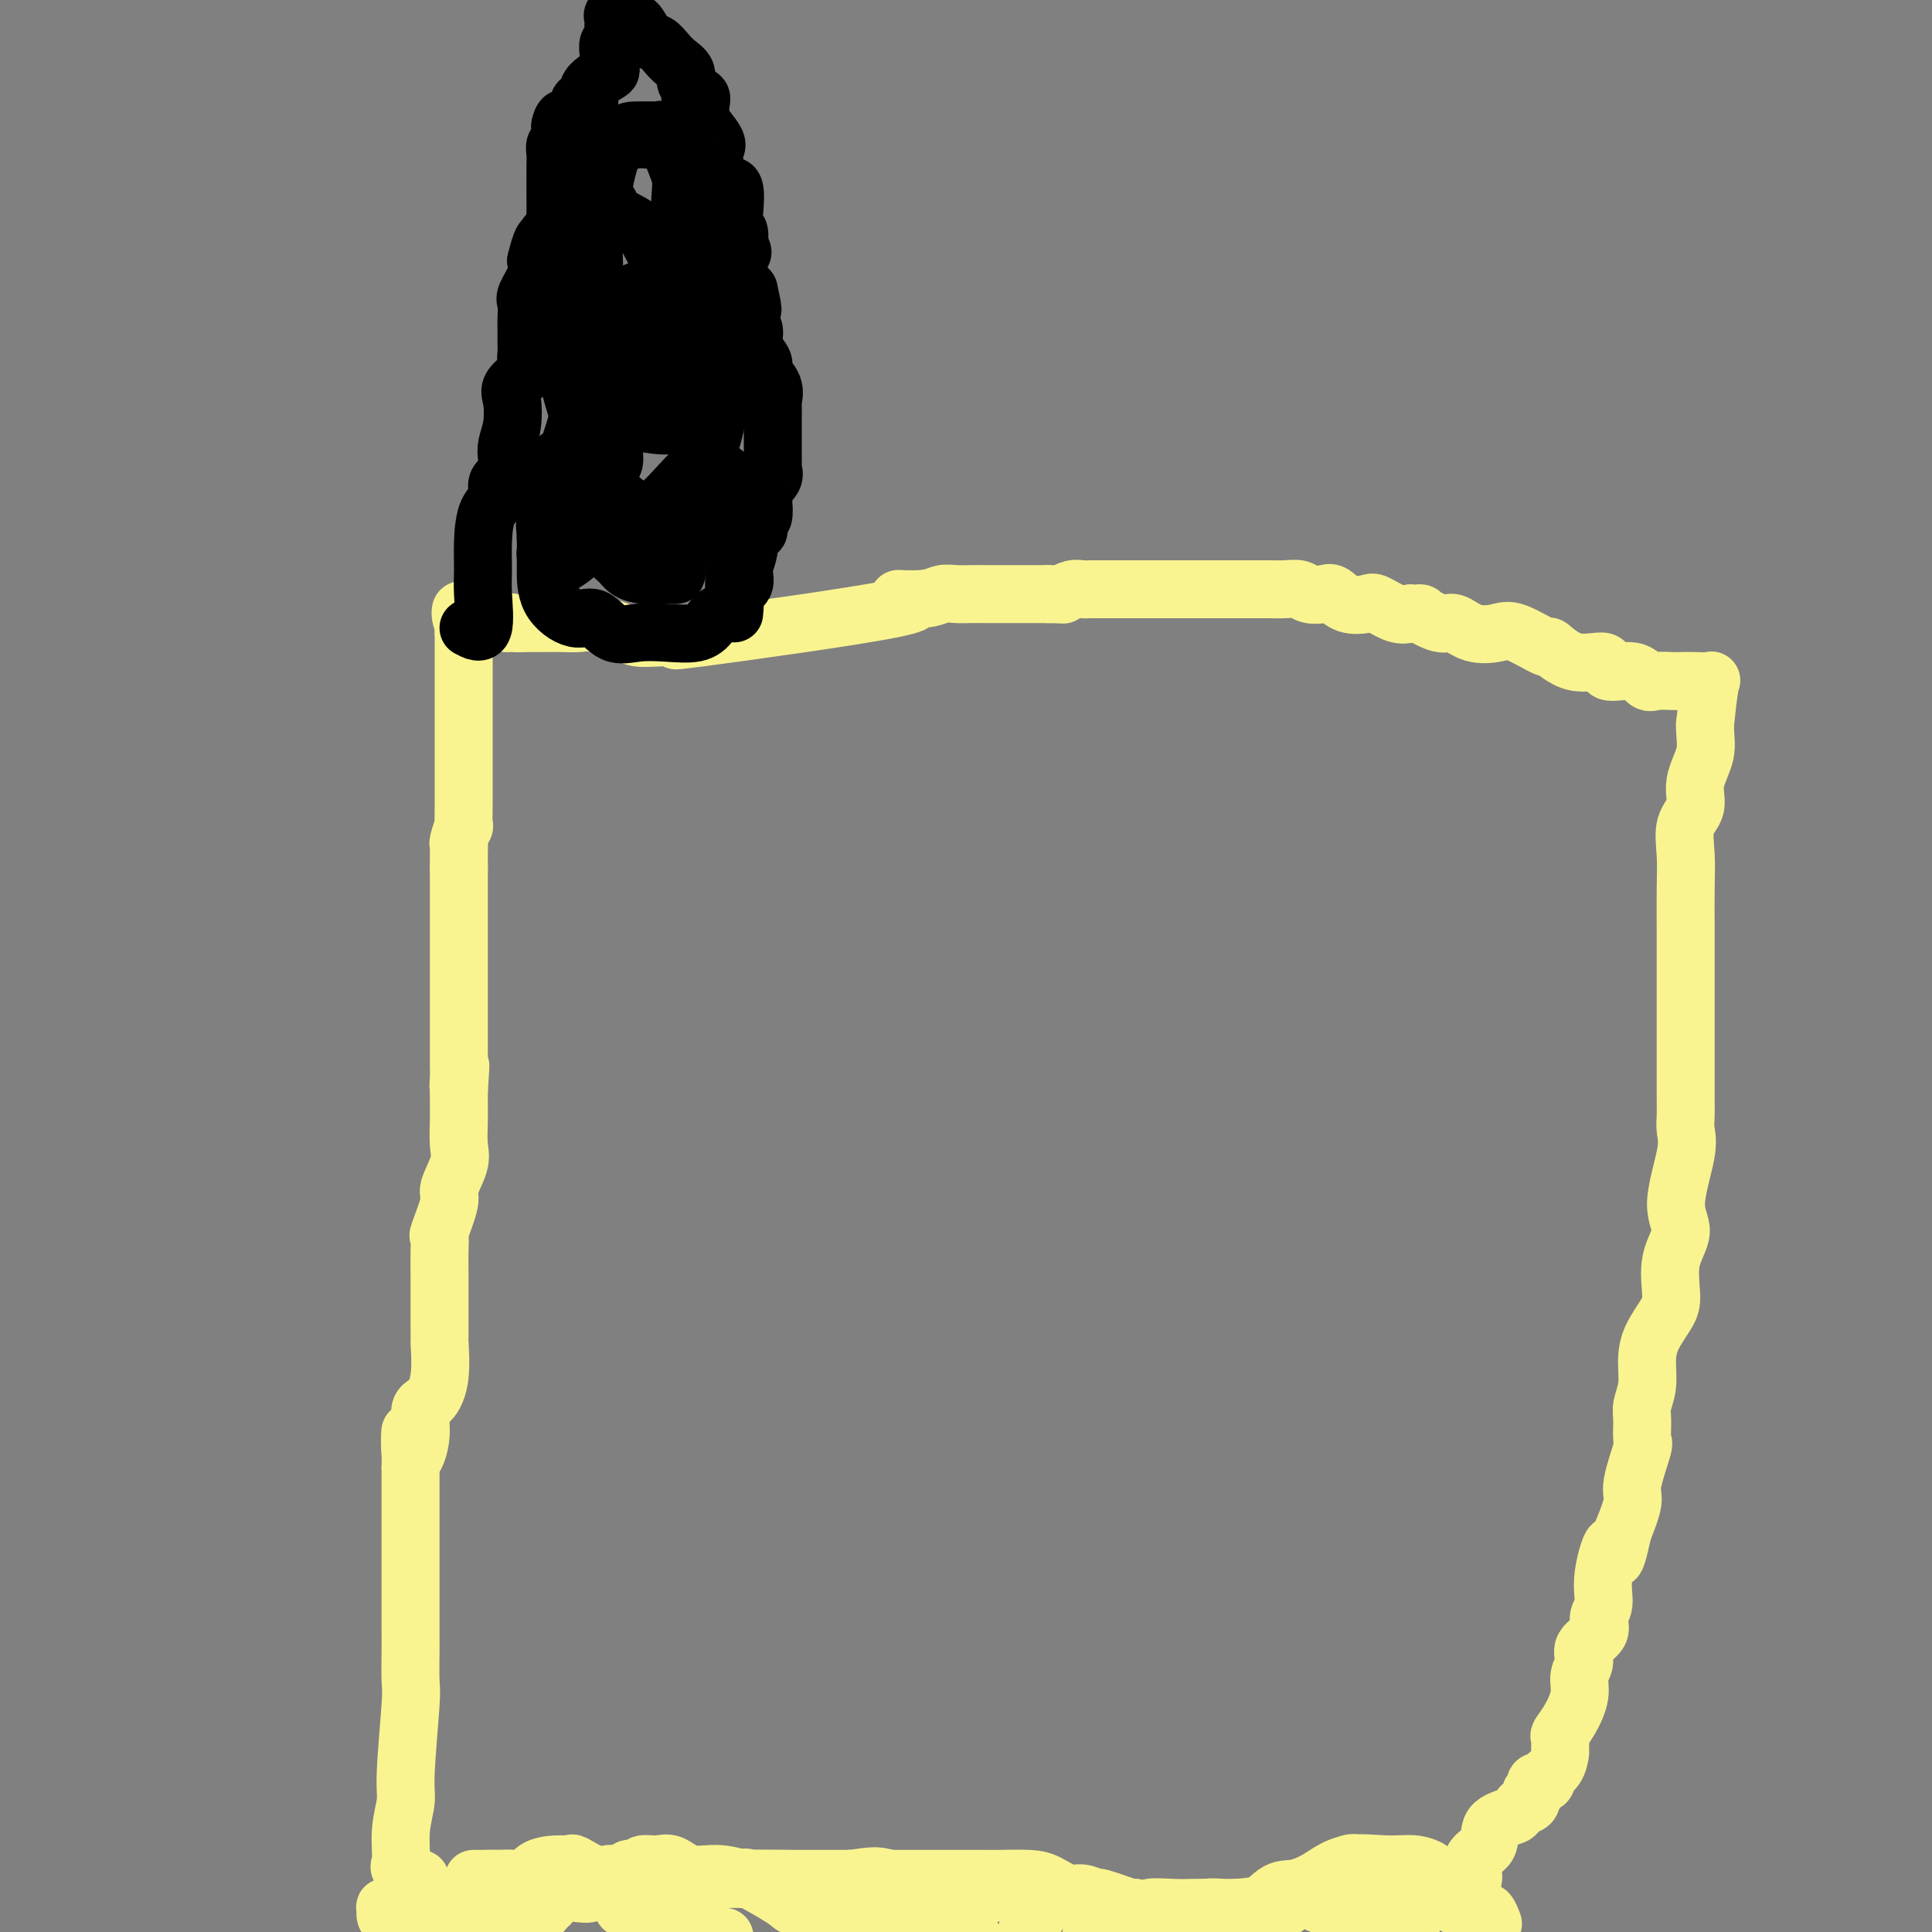 <svg viewBox='0 0 400 400' version='1.1' xmlns='http://www.w3.org/2000/svg' xmlns:xlink='http://www.w3.org/1999/xlink'><rect x="0" y="0" width="400" height="400" fill="#808080" stroke="none"/><g fill='none' stroke='#F9F490' stroke-width='12' stroke-linecap='round' stroke-linejoin='round'><path d='M87,389c-1.699,-0.758 -3.399,-1.515 -4,-2c-0.601,-0.485 -0.105,-0.697 0,-2c0.105,-1.303 -0.182,-3.696 0,-6c0.182,-2.304 0.833,-4.519 1,-6c0.167,-1.481 -0.152,-2.228 0,-6c0.152,-3.772 0.773,-10.569 1,-14c0.227,-3.431 0.061,-3.496 0,-5c-0.061,-1.504 -0.016,-4.448 0,-6c0.016,-1.552 0.004,-1.710 0,-3c-0.004,-1.290 -0.001,-3.710 0,-5c0.001,-1.290 0.000,-1.451 0,-2c-0.000,-0.549 -0.000,-1.488 0,-2c0.000,-0.512 0.000,-0.597 0,-1c-0.000,-0.403 -0.000,-1.125 0,-2c0.000,-0.875 0.000,-1.904 0,-3c-0.000,-1.096 -0.000,-2.261 0,-3c0.000,-0.739 0.000,-1.054 0,-1c-0.000,0.054 -0.000,0.475 0,0c0.000,-0.475 0.000,-1.845 0,-3c-0.000,-1.155 -0.000,-2.093 0,-3c0.000,-0.907 0.000,-1.783 0,-3c-0.000,-1.217 -0.000,-2.776 0,-4c0.000,-1.224 0.000,-2.112 0,-3'/><path d='M85,304c0.182,-13.430 -0.364,-5.505 0,-3c0.364,2.505 1.639,-0.409 2,-3c0.361,-2.591 -0.190,-4.861 0,-6c0.190,-1.139 1.123,-1.149 2,-2c0.877,-0.851 1.699,-2.542 2,-5c0.301,-2.458 0.081,-5.681 0,-7c-0.081,-1.319 -0.022,-0.733 0,-1c0.022,-0.267 0.006,-1.385 0,-2c-0.006,-0.615 -0.002,-0.726 0,-1c0.002,-0.274 0.000,-0.710 0,-2c-0.000,-1.290 -0.000,-3.433 0,-4c0.000,-0.567 0.001,0.443 0,0c-0.001,-0.443 -0.002,-2.337 0,-3c0.002,-0.663 0.009,-0.093 0,-1c-0.009,-0.907 -0.033,-3.290 0,-5c0.033,-1.710 0.121,-2.747 0,-3c-0.121,-0.253 -0.453,0.279 0,-1c0.453,-1.279 1.691,-4.369 2,-6c0.309,-1.631 -0.309,-1.803 0,-3c0.309,-1.197 1.547,-3.419 2,-5c0.453,-1.581 0.121,-2.520 0,-4c-0.121,-1.480 -0.033,-3.500 0,-5c0.033,-1.500 0.009,-2.481 0,-3c-0.009,-0.519 -0.003,-0.577 0,-1c0.003,-0.423 0.001,-1.212 0,-2'/><path d='M95,226c0.619,-9.547 0.166,-3.914 0,-2c-0.166,1.914 -0.044,0.108 0,-1c0.044,-1.108 0.012,-1.518 0,-2c-0.012,-0.482 -0.003,-1.037 0,-2c0.003,-0.963 0.001,-2.333 0,-3c-0.001,-0.667 -0.000,-0.629 0,-1c0.000,-0.371 0.000,-1.150 0,-2c-0.000,-0.850 -0.000,-1.771 0,-2c0.000,-0.229 0.000,0.234 0,0c-0.000,-0.234 -0.000,-1.164 0,-2c0.000,-0.836 0.000,-1.578 0,-2c-0.000,-0.422 -0.000,-0.523 0,-1c0.000,-0.477 0.000,-1.331 0,-2c-0.000,-0.669 -0.000,-1.153 0,-2c0.000,-0.847 0.000,-2.057 0,-3c-0.000,-0.943 -0.000,-1.617 0,-2c0.000,-0.383 0.000,-0.474 0,-1c-0.000,-0.526 -0.000,-1.488 0,-2c0.000,-0.512 0.000,-0.573 0,-1c-0.000,-0.427 -0.000,-1.218 0,-2c0.000,-0.782 0.000,-1.555 0,-2c-0.000,-0.445 -0.000,-0.561 0,-1c0.000,-0.439 0.000,-1.200 0,-2c-0.000,-0.800 -0.000,-1.637 0,-2c0.000,-0.363 0.000,-0.252 0,-1c0.000,-0.748 -0.000,-2.357 0,-3c0.000,-0.643 0.000,-0.322 0,0'/><path d='M95,180c0.001,-7.253 0.004,-2.387 0,-1c-0.004,1.387 -0.015,-0.707 0,-2c0.015,-1.293 0.057,-1.786 0,-2c-0.057,-0.214 -0.211,-0.150 0,-1c0.211,-0.850 0.789,-2.614 1,-3c0.211,-0.386 0.057,0.606 0,0c-0.057,-0.606 -0.015,-2.808 0,-4c0.015,-1.192 0.004,-1.373 0,-2c-0.004,-0.627 -0.001,-1.701 0,-3c0.001,-1.299 0.000,-2.824 0,-4c-0.000,-1.176 -0.000,-2.001 0,-3c0.000,-0.999 0.000,-2.170 0,-3c-0.000,-0.830 -0.000,-1.320 0,-2c0.000,-0.680 0.000,-1.550 0,-2c-0.000,-0.450 -0.000,-0.481 0,-1c0.000,-0.519 0.000,-1.528 0,-2c-0.000,-0.472 -0.000,-0.409 0,-1c0.000,-0.591 0.000,-1.836 0,-3c-0.000,-1.164 -0.000,-2.246 0,-3c0.000,-0.754 0.000,-1.182 0,-2c-0.000,-0.818 -0.000,-2.028 0,-3c0.000,-0.972 0.000,-1.706 0,-2c-0.000,-0.294 -0.000,-0.147 0,0'/><path d='M96,131c-0.238,-8.036 -1.333,-3.625 0,-2c1.333,1.625 5.095,0.464 7,0c1.905,-0.464 1.952,-0.232 2,0'/><path d='M105,129c1.416,-0.309 0.456,-0.082 1,0c0.544,0.082 2.593,0.020 4,0c1.407,-0.020 2.173,0.001 3,0c0.827,-0.001 1.716,-0.025 3,0c1.284,0.025 2.964,0.098 4,0c1.036,-0.098 1.429,-0.368 3,0c1.571,0.368 4.321,1.372 6,2c1.679,0.628 2.285,0.880 3,1c0.715,0.120 1.537,0.109 4,0c2.463,-0.109 6.568,-0.315 6,0c-0.568,0.315 -5.807,1.153 3,0c8.807,-1.153 31.661,-4.295 40,-6c8.339,-1.705 2.162,-1.974 1,-2c-1.162,-0.026 2.691,0.189 5,0c2.309,-0.189 3.074,-0.783 4,-1c0.926,-0.217 2.012,-0.058 3,0c0.988,0.058 1.879,0.016 3,0c1.121,-0.016 2.474,-0.004 3,0c0.526,0.004 0.227,0.001 1,0c0.773,-0.001 2.620,-0.000 4,0c1.380,0.000 2.295,0.000 3,0c0.705,-0.000 1.202,-0.000 2,0c0.798,0.000 1.899,0.000 3,0'/><path d='M217,123c3.989,0.061 2.961,0.212 3,0c0.039,-0.212 1.146,-0.789 2,-1c0.854,-0.211 1.455,-0.057 2,0c0.545,0.057 1.034,0.015 2,0c0.966,-0.015 2.408,-0.004 3,0c0.592,0.004 0.334,0.001 1,0c0.666,-0.001 2.255,-0.000 3,0c0.745,0.000 0.646,0.000 1,0c0.354,-0.000 1.161,-0.000 2,0c0.839,0.000 1.711,0.000 2,0c0.289,-0.000 -0.003,-0.000 1,0c1.003,0.000 3.303,0.000 4,0c0.697,-0.000 -0.208,-0.000 0,0c0.208,0.000 1.530,0.000 3,0c1.470,-0.000 3.088,-0.000 4,0c0.912,0.000 1.119,0.000 2,0c0.881,-0.000 2.438,-0.000 3,0c0.562,0.000 0.131,0.000 1,0c0.869,-0.000 3.038,-0.001 4,0c0.962,0.001 0.718,0.004 1,0c0.282,-0.004 1.091,-0.015 2,0c0.909,0.015 1.920,0.054 3,0c1.080,-0.054 2.230,-0.203 3,0c0.770,0.203 1.159,0.759 2,1c0.841,0.241 2.135,0.168 3,0c0.865,-0.168 1.302,-0.430 2,0c0.698,0.430 1.657,1.552 3,2c1.343,0.448 3.071,0.223 4,0c0.929,-0.223 1.058,-0.445 2,0c0.942,0.445 2.698,1.556 4,2c1.302,0.444 2.151,0.222 3,0'/><path d='M292,127c3.805,0.644 1.817,-0.247 2,0c0.183,0.247 2.538,1.632 4,2c1.462,0.368 2.032,-0.282 3,0c0.968,0.282 2.333,1.494 4,2c1.667,0.506 3.636,0.305 5,0c1.364,-0.305 2.122,-0.715 4,0c1.878,0.715 4.877,2.553 6,3c1.123,0.447 0.370,-0.499 1,0c0.630,0.499 2.644,2.443 5,3c2.356,0.557 5.053,-0.271 6,0c0.947,0.271 0.145,1.642 1,2c0.855,0.358 3.369,-0.296 5,0c1.631,0.296 2.379,1.543 3,2c0.621,0.457 1.116,0.123 2,0c0.884,-0.123 2.157,-0.035 3,0c0.843,0.035 1.256,0.018 2,0c0.744,-0.018 1.818,-0.036 3,0c1.182,0.036 2.472,0.125 3,0c0.528,-0.125 0.294,-0.464 0,1c-0.294,1.464 -0.647,4.732 -1,8'/><path d='M353,150c-0.025,2.456 0.414,4.098 0,6c-0.414,1.902 -1.680,4.066 -2,6c-0.320,1.934 0.307,3.639 0,5c-0.307,1.361 -1.546,2.379 -2,4c-0.454,1.621 -0.122,3.846 0,6c0.122,2.154 0.033,4.239 0,7c-0.033,2.761 -0.009,6.200 0,9c0.009,2.800 0.002,4.962 0,7c-0.002,2.038 -0.001,3.951 0,6c0.001,2.049 0.000,4.232 0,6c-0.000,1.768 -0.001,3.120 0,5c0.001,1.880 0.003,4.290 0,6c-0.003,1.710 -0.010,2.722 0,4c0.010,1.278 0.037,2.822 0,4c-0.037,1.178 -0.137,1.988 0,3c0.137,1.012 0.510,2.224 0,5c-0.510,2.776 -1.903,7.115 -2,10c-0.097,2.885 1.102,4.315 1,6c-0.102,1.685 -1.506,3.625 -2,6c-0.494,2.375 -0.079,5.184 0,7c0.079,1.816 -0.179,2.640 -1,4c-0.821,1.360 -2.206,3.258 -3,5c-0.794,1.742 -0.998,3.329 -1,5c-0.002,1.671 0.198,3.426 0,5c-0.198,1.574 -0.793,2.967 -1,4c-0.207,1.033 -0.026,1.705 0,3c0.026,1.295 -0.104,3.212 0,4c0.104,0.788 0.440,0.448 0,2c-0.440,1.552 -1.657,4.995 -2,7c-0.343,2.005 0.188,2.573 0,4c-0.188,1.427 -1.094,3.714 -2,6'/><path d='M336,317c-2.183,9.994 -1.639,3.979 -2,3c-0.361,-0.979 -1.625,3.077 -2,6c-0.375,2.923 0.139,4.711 0,6c-0.139,1.289 -0.931,2.077 -1,3c-0.069,0.923 0.586,1.981 0,3c-0.586,1.019 -2.411,1.998 -3,3c-0.589,1.002 0.059,2.027 0,3c-0.059,0.973 -0.825,1.895 -1,3c-0.175,1.105 0.240,2.394 0,4c-0.240,1.606 -1.136,3.528 -2,5c-0.864,1.472 -1.697,2.495 -2,3c-0.303,0.505 -0.075,0.492 0,1c0.075,0.508 -0.002,1.538 0,2c0.002,0.462 0.084,0.356 0,1c-0.084,0.644 -0.333,2.037 -1,3c-0.667,0.963 -1.752,1.496 -2,2c-0.248,0.504 0.341,0.979 0,1c-0.341,0.021 -1.614,-0.411 -2,0c-0.386,0.411 0.113,1.667 0,2c-0.113,0.333 -0.838,-0.256 -1,0c-0.162,0.256 0.239,1.359 0,2c-0.239,0.641 -1.120,0.821 -2,1'/><path d='M315,374c-1.296,1.626 -1.035,1.689 -2,2c-0.965,0.311 -3.155,0.868 -4,2c-0.845,1.132 -0.345,2.837 -1,4c-0.655,1.163 -2.467,1.782 -3,3c-0.533,1.218 0.211,3.033 0,4c-0.211,0.967 -1.377,1.084 -3,1c-1.623,-0.084 -3.703,-0.371 -5,0c-1.297,0.371 -1.812,1.398 -3,2c-1.188,0.602 -3.051,0.777 -5,2c-1.949,1.223 -3.986,3.492 -6,5c-2.014,1.508 -4.007,2.254 -6,3'/><path d='M142,399c0.069,0.474 0.138,0.948 0,0c-0.138,-0.948 -0.483,-3.319 -1,-4c-0.517,-0.681 -1.204,0.329 -2,0c-0.796,-0.329 -1.699,-1.995 -3,-3c-1.301,-1.005 -3.001,-1.349 -4,-2c-0.999,-0.651 -1.299,-1.610 -2,-2c-0.701,-0.390 -1.803,-0.210 -3,0c-1.197,0.210 -2.488,0.450 -4,0c-1.512,-0.450 -3.243,-1.591 -4,-2c-0.757,-0.409 -0.538,-0.085 -1,0c-0.462,0.085 -1.604,-0.068 -3,0c-1.396,0.068 -3.046,0.358 -4,1c-0.954,0.642 -1.212,1.636 -2,2c-0.788,0.364 -2.107,0.098 -3,0c-0.893,-0.098 -1.359,-0.026 -2,0c-0.641,0.026 -1.456,0.007 -2,0c-0.544,-0.007 -0.816,-0.002 -1,0c-0.184,0.002 -0.280,0.001 -1,0c-0.720,-0.001 -2.063,-0.000 -2,0c0.063,0.000 1.531,0.000 3,0'/><path d='M101,389c0.803,0.000 1.311,0.000 3,0c1.689,0.000 4.558,0.000 7,0c2.442,0.000 4.457,0.000 7,0c2.543,-0.000 5.614,-0.000 9,0c3.386,0.000 7.088,0.000 10,0c2.912,-0.000 5.034,-0.000 8,0c2.966,0.000 6.774,0.000 9,0c2.226,-0.000 2.868,-0.000 4,0c1.132,0.000 2.753,0.000 4,0c1.247,-0.000 2.120,-0.000 3,0c0.880,0.000 1.767,0.000 3,0c1.233,-0.000 2.812,-0.000 4,0c1.188,0.000 1.984,0.000 3,0c1.016,-0.000 2.252,-0.000 3,0c0.748,0.000 1.007,0.000 2,0c0.993,-0.000 2.720,-0.000 4,0c1.280,0.000 2.113,0.000 3,0c0.887,-0.000 1.827,-0.000 3,0c1.173,0.000 2.579,0.000 4,0c1.421,-0.000 2.855,-0.000 4,0c1.145,0.000 1.999,0.002 3,0c1.001,-0.002 2.148,-0.007 3,0c0.852,0.007 1.410,0.025 3,0c1.590,-0.025 4.214,-0.093 6,0c1.786,0.093 2.736,0.349 4,1c1.264,0.651 2.844,1.699 4,2c1.156,0.301 1.890,-0.143 3,0c1.110,0.143 2.597,0.873 3,1c0.403,0.127 -0.276,-0.351 1,0c1.276,0.351 4.507,1.529 6,2c1.493,0.471 1.246,0.236 1,0'/><path d='M235,395c3.826,0.928 2.389,0.249 3,0c0.611,-0.249 3.268,-0.069 5,0c1.732,0.069 2.537,0.027 4,0c1.463,-0.027 3.583,-0.037 5,0c1.417,0.037 2.132,0.122 4,0c1.868,-0.122 4.890,-0.452 7,-1c2.110,-0.548 3.310,-1.313 5,-2c1.690,-0.687 3.872,-1.296 5,-2c1.128,-0.704 1.202,-1.502 2,-2c0.798,-0.498 2.319,-0.697 3,-1c0.681,-0.303 0.520,-0.710 1,-1c0.480,-0.290 1.600,-0.462 2,0c0.400,0.462 0.079,1.560 0,2c-0.079,0.440 0.083,0.224 0,1c-0.083,0.776 -0.413,2.545 0,3c0.413,0.455 1.568,-0.404 2,0c0.432,0.404 0.141,2.069 0,3c-0.141,0.931 -0.130,1.126 0,1c0.130,-0.126 0.381,-0.572 1,0c0.619,0.572 1.605,2.164 2,3c0.395,0.836 0.197,0.918 0,1'/><path d='M287,399c0.000,0.170 0.000,0.340 0,0c-0.000,-0.340 -0.002,-1.191 0,-2c0.002,-0.809 0.006,-1.576 0,-2c-0.006,-0.424 -0.022,-0.504 0,-1c0.022,-0.496 0.082,-1.409 0,-2c-0.082,-0.591 -0.307,-0.860 0,-1c0.307,-0.140 1.145,-0.150 2,0c0.855,0.150 1.727,0.462 2,0c0.273,-0.462 -0.053,-1.697 0,-2c0.053,-0.303 0.485,0.326 1,0c0.515,-0.326 1.111,-1.606 2,-2c0.889,-0.394 2.070,0.100 2,0c-0.070,-0.100 -1.390,-0.793 -3,-1c-1.610,-0.207 -3.511,0.074 -6,0c-2.489,-0.074 -5.568,-0.501 -8,0c-2.432,0.501 -4.218,1.931 -6,3c-1.782,1.069 -3.560,1.776 -5,2c-1.440,0.224 -2.541,-0.035 -4,1c-1.459,1.035 -3.276,3.362 -6,4c-2.724,0.638 -6.354,-0.415 -9,0c-2.646,0.415 -4.307,2.297 -6,3c-1.693,0.703 -3.417,0.228 -6,0c-2.583,-0.228 -6.024,-0.208 -8,0c-1.976,0.208 -2.488,0.604 -3,1'/><path d='M175,399c0.280,0.173 0.560,0.346 0,0c-0.560,-0.346 -1.961,-1.212 -4,-2c-2.039,-0.788 -4.718,-1.497 -6,-2c-1.282,-0.503 -1.168,-0.798 -3,-2c-1.832,-1.202 -5.610,-3.310 -7,-4c-1.390,-0.690 -0.391,0.040 -1,0c-0.609,-0.040 -2.825,-0.849 -5,-1c-2.175,-0.151 -4.308,0.356 -6,0c-1.692,-0.356 -2.944,-1.576 -4,-2c-1.056,-0.424 -1.917,-0.054 -3,0c-1.083,0.054 -2.389,-0.209 -3,0c-0.611,0.209 -0.529,0.892 -1,1c-0.471,0.108 -1.496,-0.357 -2,0c-0.504,0.357 -0.488,1.535 -1,2c-0.512,0.465 -1.553,0.216 -2,0c-0.447,-0.216 -0.301,-0.400 -1,0c-0.699,0.400 -2.243,1.382 -3,2c-0.757,0.618 -0.727,0.871 -1,1c-0.273,0.129 -0.849,0.133 -2,0c-1.151,-0.133 -2.875,-0.404 -4,0c-1.125,0.404 -1.649,1.481 -2,2c-0.351,0.519 -0.530,0.479 -1,1c-0.470,0.521 -1.232,1.604 -2,2c-0.768,0.396 -1.543,0.106 -2,0c-0.457,-0.106 -0.597,-0.028 -1,0c-0.403,0.028 -1.070,0.008 -2,0c-0.930,-0.008 -2.123,-0.002 -3,0c-0.877,0.002 -1.439,0.001 -2,0'/><path d='M101,397c-2.449,0.121 -3.572,0.425 -4,0c-0.428,-0.425 -0.161,-1.578 -1,-2c-0.839,-0.422 -2.786,-0.113 -4,0c-1.214,0.113 -1.696,0.030 -2,0c-0.304,-0.030 -0.428,-0.008 -1,0c-0.572,0.008 -1.590,0.003 -2,0c-0.410,-0.003 -0.210,-0.002 -1,0c-0.790,0.002 -2.568,0.006 -3,0c-0.432,-0.006 0.482,-0.023 0,0c-0.482,0.023 -2.361,0.086 -3,0c-0.639,-0.086 -0.037,-0.322 0,0c0.037,0.322 -0.490,1.202 0,2c0.490,0.798 1.997,1.514 3,2c1.003,0.486 1.501,0.743 2,1'/><path d='M198,399c-0.022,0.163 -0.045,0.326 0,0c0.045,-0.326 0.157,-1.140 0,-2c-0.157,-0.860 -0.582,-1.766 0,-2c0.582,-0.234 2.172,0.204 3,0c0.828,-0.204 0.893,-1.049 0,-1c-0.893,0.049 -2.744,0.994 -6,0c-3.256,-0.994 -7.917,-3.927 -11,-5c-3.083,-1.073 -4.587,-0.288 -8,0c-3.413,0.288 -8.735,0.078 -14,0c-5.265,-0.078 -10.471,-0.025 -14,0c-3.529,0.025 -5.379,0.021 -7,0c-1.621,-0.021 -3.012,-0.059 -4,0c-0.988,0.059 -1.572,0.214 -3,0c-1.428,-0.214 -3.701,-0.796 -5,-1c-1.299,-0.204 -1.625,-0.030 -2,0c-0.375,0.030 -0.798,-0.086 -1,0c-0.202,0.086 -0.182,0.373 0,1c0.182,0.627 0.526,1.594 1,2c0.474,0.406 1.077,0.253 2,1c0.923,0.747 2.165,2.396 3,3c0.835,0.604 1.263,0.163 2,0c0.737,-0.163 1.782,-0.046 2,0c0.218,0.046 -0.391,0.023 -1,0'/><path d='M135,395c0.764,1.083 -1.828,0.290 -3,0c-1.172,-0.290 -0.926,-0.076 -1,0c-0.074,0.076 -0.469,0.016 -1,0c-0.531,-0.016 -1.197,0.012 -1,0c0.197,-0.012 1.259,-0.065 2,0c0.741,0.065 1.161,0.248 3,1c1.839,0.752 5.097,2.072 8,3c2.903,0.928 5.452,1.464 8,2'/><path d='M213,399c-0.235,0.303 -0.471,0.606 0,0c0.471,-0.606 1.648,-2.120 2,-3c0.352,-0.880 -0.122,-1.126 0,-1c0.122,0.126 0.842,0.622 0,0c-0.842,-0.622 -3.244,-2.363 -5,-3c-1.756,-0.637 -2.865,-0.171 -5,0c-2.135,0.171 -5.294,0.046 -7,0c-1.706,-0.046 -1.959,-0.015 -3,0c-1.041,0.015 -2.872,0.014 -4,0c-1.128,-0.014 -1.554,-0.040 -3,0c-1.446,0.040 -3.911,0.145 -5,0c-1.089,-0.145 -0.803,-0.542 -2,0c-1.197,0.542 -3.878,2.021 -4,3c-0.122,0.979 2.313,1.456 5,2c2.687,0.544 5.625,1.155 9,2c3.375,0.845 7.188,1.922 11,3'/><path d='M232,398c-0.201,-0.063 -0.403,-0.126 0,0c0.403,0.126 1.409,0.440 3,0c1.591,-0.440 3.765,-1.635 6,-2c2.235,-0.365 4.531,0.098 6,0c1.469,-0.098 2.111,-0.759 3,-1c0.889,-0.241 2.023,-0.062 3,0c0.977,0.062 1.796,0.006 3,0c1.204,-0.006 2.793,0.039 4,0c1.207,-0.039 2.032,-0.161 3,0c0.968,0.161 2.080,0.604 3,0c0.920,-0.604 1.650,-2.254 3,-3c1.350,-0.746 3.321,-0.588 4,0c0.679,0.588 0.065,1.608 0,2c-0.065,0.392 0.417,0.158 1,0c0.583,-0.158 1.267,-0.241 2,0c0.733,0.241 1.515,0.805 2,1c0.485,0.195 0.671,0.022 1,0c0.329,-0.022 0.799,0.108 2,1c1.201,0.892 3.131,2.548 4,3c0.869,0.452 0.677,-0.299 1,0c0.323,0.299 1.162,1.650 2,3'/><path d='M309,398c0.091,0.234 0.181,0.468 0,0c-0.181,-0.468 -0.634,-1.639 -1,-2c-0.366,-0.361 -0.646,0.088 -1,0c-0.354,-0.088 -0.782,-0.713 -1,-1c-0.218,-0.287 -0.227,-0.237 -1,0c-0.773,0.237 -2.312,0.660 -3,0c-0.688,-0.660 -0.526,-2.403 -1,-3c-0.474,-0.597 -1.583,-0.047 -2,0c-0.417,0.047 -0.143,-0.410 -1,0c-0.857,0.410 -2.846,1.687 -4,3c-1.154,1.313 -1.473,2.661 -2,4c-0.527,1.339 -1.264,2.670 -2,4'/></g>
<g fill='none' stroke='#000000' stroke-width='12' stroke-linecap='round' stroke-linejoin='round'><path d='M97,130c1.269,0.678 2.538,1.356 3,0c0.462,-1.356 0.118,-4.746 0,-7c-0.118,-2.254 -0.009,-3.370 0,-5c0.009,-1.630 -0.081,-3.773 0,-6c0.081,-2.227 0.334,-4.539 1,-6c0.666,-1.461 1.747,-2.070 2,-3c0.253,-0.930 -0.321,-2.179 0,-3c0.321,-0.821 1.537,-1.214 2,-2c0.463,-0.786 0.174,-1.967 0,-3c-0.174,-1.033 -0.231,-1.919 0,-3c0.231,-1.081 0.752,-2.359 1,-4c0.248,-1.641 0.224,-3.647 0,-5c-0.224,-1.353 -0.649,-2.054 0,-3c0.649,-0.946 2.370,-2.136 3,-3c0.630,-0.864 0.169,-1.401 0,-2c-0.169,-0.599 -0.045,-1.262 0,-2c0.045,-0.738 0.013,-1.553 0,-2c-0.013,-0.447 -0.005,-0.527 0,-1c0.005,-0.473 0.009,-1.341 0,-2c-0.009,-0.659 -0.030,-1.110 0,-2c0.030,-0.890 0.111,-2.218 0,-3c-0.111,-0.782 -0.415,-1.018 0,-2c0.415,-0.982 1.547,-2.709 2,-4c0.453,-1.291 0.226,-2.145 0,-3'/><path d='M111,54c2.157,-8.861 2.050,-2.013 2,0c-0.050,2.013 -0.041,-0.808 0,-2c0.041,-1.192 0.116,-0.755 0,-1c-0.116,-0.245 -0.423,-1.172 0,-2c0.423,-0.828 1.578,-1.555 2,-2c0.422,-0.445 0.113,-0.606 0,-1c-0.113,-0.394 -0.030,-1.022 0,-2c0.030,-0.978 0.008,-2.307 0,-3c-0.008,-0.693 -0.002,-0.749 0,-1c0.002,-0.251 0.001,-0.696 0,-1c-0.001,-0.304 0.000,-0.465 0,-1c-0.000,-0.535 -0.001,-1.443 0,-2c0.001,-0.557 0.004,-0.764 0,-1c-0.004,-0.236 -0.015,-0.501 0,-1c0.015,-0.499 0.057,-1.233 0,-2c-0.057,-0.767 -0.211,-1.566 0,-2c0.211,-0.434 0.788,-0.501 1,-1c0.212,-0.499 0.061,-1.428 0,-2c-0.061,-0.572 -0.030,-0.786 0,-1'/><path d='M116,26c0.643,-3.155 1.750,-0.542 2,0c0.250,0.542 -0.358,-0.988 0,-2c0.358,-1.012 1.680,-1.508 2,-2c0.320,-0.492 -0.363,-0.981 0,-1c0.363,-0.019 1.772,0.433 2,0c0.228,-0.433 -0.723,-1.750 0,-3c0.723,-1.250 3.121,-2.433 4,-3c0.879,-0.567 0.239,-0.518 0,-1c-0.239,-0.482 -0.078,-1.494 0,-2c0.078,-0.506 0.074,-0.506 0,-1c-0.074,-0.494 -0.217,-1.481 0,-2c0.217,-0.519 0.796,-0.570 1,-1c0.204,-0.430 0.034,-1.239 0,-2c-0.034,-0.761 0.068,-1.474 0,-2c-0.068,-0.526 -0.305,-0.865 0,-1c0.305,-0.135 1.153,-0.068 2,0'/><path d='M129,3c0.639,-1.703 0.738,0.040 1,1c0.262,0.960 0.689,1.139 1,1c0.311,-0.139 0.505,-0.595 1,0c0.495,0.595 1.289,2.242 2,3c0.711,0.758 1.338,0.627 2,1c0.662,0.373 1.359,1.250 2,2c0.641,0.750 1.228,1.372 2,2c0.772,0.628 1.731,1.263 2,2c0.269,0.737 -0.153,1.576 0,2c0.153,0.424 0.879,0.433 1,1c0.121,0.567 -0.363,1.693 0,2c0.363,0.307 1.573,-0.205 2,0c0.427,0.205 0.073,1.129 0,2c-0.073,0.871 0.137,1.691 0,2c-0.137,0.309 -0.620,0.108 0,1c0.620,0.892 2.341,2.876 3,4c0.659,1.124 0.254,1.389 0,2c-0.254,0.611 -0.356,1.568 0,3c0.356,1.432 1.171,3.337 2,4c0.829,0.663 1.672,0.083 2,1c0.328,0.917 0.141,3.332 0,5c-0.141,1.668 -0.235,2.589 0,3c0.235,0.411 0.801,0.312 1,1c0.199,0.688 0.033,2.164 0,3c-0.033,0.836 0.068,1.033 0,2c-0.068,0.967 -0.305,2.705 0,4c0.305,1.295 1.153,2.148 2,3'/><path d='M155,60c1.563,6.711 0.469,3.488 0,3c-0.469,-0.488 -0.314,1.760 0,3c0.314,1.240 0.786,1.472 1,2c0.214,0.528 0.170,1.351 0,2c-0.170,0.649 -0.466,1.123 0,2c0.466,0.877 1.694,2.157 2,3c0.306,0.843 -0.310,1.251 0,2c0.310,0.749 1.547,1.840 2,3c0.453,1.160 0.121,2.390 0,3c-0.121,0.610 -0.033,0.601 0,1c0.033,0.399 0.009,1.205 0,2c-0.009,0.795 -0.002,1.578 0,2c0.002,0.422 0.001,0.484 0,1c-0.001,0.516 -0.001,1.485 0,2c0.001,0.515 0.002,0.574 0,1c-0.002,0.426 -0.008,1.217 0,2c0.008,0.783 0.030,1.556 0,2c-0.030,0.444 -0.113,0.558 0,1c0.113,0.442 0.422,1.211 0,2c-0.422,0.789 -1.575,1.597 -2,2c-0.425,0.403 -0.121,0.401 0,1c0.121,0.599 0.061,1.800 0,3'/><path d='M158,105c-0.325,3.738 -0.139,0.585 0,0c0.139,-0.585 0.231,1.400 0,2c-0.231,0.600 -0.784,-0.186 -1,0c-0.216,0.186 -0.096,1.343 0,2c0.096,0.657 0.166,0.815 0,1c-0.166,0.185 -0.569,0.399 -1,1c-0.431,0.601 -0.890,1.590 -1,2c-0.110,0.410 0.128,0.240 0,1c-0.128,0.760 -0.623,2.448 -1,3c-0.377,0.552 -0.637,-0.034 -1,0c-0.363,0.034 -0.829,0.689 -1,1c-0.171,0.311 -0.046,0.279 0,1c0.046,0.721 0.012,2.194 0,4c-0.012,1.806 -0.004,3.945 0,4c0.004,0.055 0.002,-1.972 0,-4'/><path d='M152,123c0.006,-1.303 0.020,-2.560 0,-5c-0.020,-2.440 -0.073,-6.063 0,-9c0.073,-2.937 0.272,-5.186 0,-7c-0.272,-1.814 -1.014,-3.192 -2,-4c-0.986,-0.808 -2.217,-1.048 -3,-2c-0.783,-0.952 -1.118,-2.618 -2,-4c-0.882,-1.382 -2.312,-2.481 -3,-3c-0.688,-0.519 -0.633,-0.458 -1,-1c-0.367,-0.542 -1.156,-1.687 -2,-2c-0.844,-0.313 -1.742,0.205 -2,0c-0.258,-0.205 0.123,-1.132 0,-2c-0.123,-0.868 -0.749,-1.677 -1,-3c-0.251,-1.323 -0.125,-3.162 0,-5'/><path d='M136,76c-0.058,-2.135 0.298,-3.471 0,-5c-0.298,-1.529 -1.250,-3.251 -2,-4c-0.750,-0.749 -1.298,-0.525 -2,-1c-0.702,-0.475 -1.559,-1.648 -2,-2c-0.441,-0.352 -0.468,0.116 -1,0c-0.532,-0.116 -1.571,-0.815 -2,0c-0.429,0.815 -0.250,3.145 -1,6c-0.750,2.855 -2.430,6.237 -3,9c-0.570,2.763 -0.029,4.908 0,8c0.029,3.092 -0.455,7.131 0,10c0.455,2.869 1.849,4.568 3,6c1.151,1.432 2.058,2.596 3,3c0.942,0.404 1.917,0.049 3,0c1.083,-0.049 2.274,0.210 4,-1c1.726,-1.210 3.987,-3.888 6,-6c2.013,-2.112 3.776,-3.657 5,-7c1.224,-3.343 1.908,-8.483 3,-13c1.092,-4.517 2.592,-8.411 3,-13c0.408,-4.589 -0.275,-9.872 0,-12c0.275,-2.128 1.508,-1.102 0,-3c-1.508,-1.898 -5.756,-6.719 -8,-9c-2.244,-2.281 -2.483,-2.022 -3,-3c-0.517,-0.978 -1.312,-3.192 -2,-5c-0.688,-1.808 -1.268,-3.211 -2,-4c-0.732,-0.789 -1.616,-0.964 -2,-1c-0.384,-0.036 -0.267,0.067 -1,0c-0.733,-0.067 -2.315,-0.305 -4,0c-1.685,0.305 -3.472,1.154 -5,3c-1.528,1.846 -2.796,4.689 -4,8c-1.204,3.311 -2.344,7.089 -3,12c-0.656,4.911 -0.828,10.956 -1,17'/><path d='M118,69c-0.137,4.011 0.019,5.538 0,7c-0.019,1.462 -0.214,2.861 1,4c1.214,1.139 3.836,2.020 5,3c1.164,0.980 0.870,2.058 3,3c2.130,0.942 6.685,1.747 9,2c2.315,0.253 2.391,-0.047 3,0c0.609,0.047 1.752,0.440 3,0c1.248,-0.440 2.602,-1.713 3,-4c0.398,-2.287 -0.159,-5.588 0,-8c0.159,-2.412 1.033,-3.934 0,-7c-1.033,-3.066 -3.973,-7.677 -6,-11c-2.027,-3.323 -3.141,-5.358 -4,-7c-0.859,-1.642 -1.462,-2.892 -3,-4c-1.538,-1.108 -4.012,-2.072 -5,-3c-0.988,-0.928 -0.491,-1.818 -1,-2c-0.509,-0.182 -2.024,0.343 -3,0c-0.976,-0.343 -1.412,-1.553 -2,-2c-0.588,-0.447 -1.329,-0.131 -2,1c-0.671,1.131 -1.274,3.075 -2,6c-0.726,2.925 -1.575,6.830 -2,10c-0.425,3.170 -0.426,5.605 0,9c0.426,3.395 1.277,7.750 3,14c1.723,6.250 4.316,14.394 7,19c2.684,4.606 5.457,5.674 7,7c1.543,1.326 1.855,2.911 3,4c1.145,1.089 3.121,1.684 4,2c0.879,0.316 0.660,0.354 1,0c0.340,-0.354 1.240,-1.101 2,-3c0.760,-1.899 1.380,-4.949 2,-8'/><path d='M144,101c0.877,-2.338 0.569,-2.682 1,-5c0.431,-2.318 1.602,-6.609 2,-9c0.398,-2.391 0.022,-2.884 0,-4c-0.022,-1.116 0.310,-2.857 0,-7c-0.310,-4.143 -1.260,-10.688 -2,-15c-0.740,-4.312 -1.269,-6.390 -2,-9c-0.731,-2.610 -1.666,-5.752 -2,-8c-0.334,-2.248 -0.069,-3.601 0,-5c0.069,-1.399 -0.058,-2.844 0,-4c0.058,-1.156 0.302,-2.023 0,-3c-0.302,-0.977 -1.152,-2.066 -2,-3c-0.848,-0.934 -1.696,-1.714 -2,-2c-0.304,-0.286 -0.063,-0.077 0,0c0.063,0.077 -0.053,0.022 -1,0c-0.947,-0.022 -2.727,-0.010 -4,0c-1.273,0.010 -2.040,0.017 -3,1c-0.960,0.983 -2.114,2.941 -3,6c-0.886,3.059 -1.505,7.218 -2,10c-0.495,2.782 -0.867,4.188 -1,6c-0.133,1.812 -0.026,4.029 0,5c0.026,0.971 -0.027,0.697 0,1c0.027,0.303 0.136,1.183 0,2c-0.136,0.817 -0.516,1.570 0,3c0.516,1.430 1.927,3.536 3,6c1.073,2.464 1.806,5.287 3,7c1.194,1.713 2.847,2.315 4,3c1.153,0.685 1.804,1.452 2,2c0.196,0.548 -0.063,0.878 0,1c0.063,0.122 0.446,0.035 1,0c0.554,-0.035 1.277,-0.017 2,0'/><path d='M138,80c1.392,0.840 0.373,-0.059 0,-1c-0.373,-0.941 -0.100,-1.922 0,-3c0.100,-1.078 0.027,-2.252 0,-4c-0.027,-1.748 -0.007,-4.069 0,-5c0.007,-0.931 -0.000,-0.471 0,-1c0.000,-0.529 0.008,-2.046 0,-3c-0.008,-0.954 -0.030,-1.343 0,-2c0.030,-0.657 0.112,-1.581 0,-2c-0.112,-0.419 -0.417,-0.332 -2,0c-1.583,0.332 -4.442,0.911 -7,3c-2.558,2.089 -4.813,5.689 -6,9c-1.187,3.311 -1.305,6.334 -2,10c-0.695,3.666 -1.966,7.977 -3,11c-1.034,3.023 -1.832,4.759 -2,6c-0.168,1.241 0.295,1.986 0,3c-0.295,1.014 -1.348,2.298 -2,4c-0.652,1.702 -0.904,3.822 -1,5c-0.096,1.178 -0.035,1.413 0,2c0.035,0.587 0.043,1.524 0,2c-0.043,0.476 -0.139,0.489 0,1c0.139,0.511 0.512,1.518 1,2c0.488,0.482 1.089,0.439 2,0c0.911,-0.439 2.131,-1.272 3,-2c0.869,-0.728 1.388,-1.350 2,-3c0.612,-1.650 1.318,-4.329 2,-6c0.682,-1.671 1.341,-2.336 2,-3'/><path d='M125,103c0.804,-3.211 -0.188,-5.239 0,-6c0.188,-0.761 1.554,-0.256 2,-1c0.446,-0.744 -0.028,-2.736 0,-4c0.028,-1.264 0.558,-1.800 0,-2c-0.558,-0.200 -2.204,-0.064 -3,0c-0.796,0.064 -0.743,0.057 -1,0c-0.257,-0.057 -0.825,-0.163 -2,1c-1.175,1.163 -2.956,3.597 -4,4c-1.044,0.403 -1.351,-1.224 -2,1c-0.649,2.224 -1.638,8.299 -2,11c-0.362,2.701 -0.095,2.028 0,3c0.095,0.972 0.020,3.588 0,5c-0.020,1.412 0.016,1.619 0,3c-0.016,1.381 -0.085,3.936 1,6c1.085,2.064 3.323,3.639 5,4c1.677,0.361 2.791,-0.490 4,0c1.209,0.490 2.512,2.322 4,3c1.488,0.678 3.159,0.203 5,0c1.841,-0.203 3.850,-0.132 6,0c2.150,0.132 4.441,0.327 6,0c1.559,-0.327 2.387,-1.175 3,-2c0.613,-0.825 1.011,-1.627 2,-2c0.989,-0.373 2.569,-0.315 3,-1c0.431,-0.685 -0.288,-2.112 0,-3c0.288,-0.888 1.582,-1.238 2,-2c0.418,-0.762 -0.041,-1.936 0,-3c0.041,-1.064 0.583,-2.018 0,-3c-0.583,-0.982 -2.292,-1.991 -4,-3'/><path d='M150,112c-0.649,-0.344 -0.270,0.297 -1,0c-0.730,-0.297 -2.568,-1.530 -4,-2c-1.432,-0.470 -2.457,-0.176 -3,0c-0.543,0.176 -0.603,0.233 -1,0c-0.397,-0.233 -1.129,-0.756 -2,-1c-0.871,-0.244 -1.879,-0.210 -3,0c-1.121,0.210 -2.356,0.597 -4,0c-1.644,-0.597 -3.699,-2.179 -5,-3c-1.301,-0.821 -1.850,-0.883 -2,0c-0.150,0.883 0.097,2.710 0,4c-0.097,1.290 -0.540,2.044 0,3c0.540,0.956 2.061,2.112 3,3c0.939,0.888 1.295,1.506 2,2c0.705,0.494 1.758,0.865 3,1c1.242,0.135 2.673,0.034 3,0c0.327,-0.034 -0.448,-0.002 0,0c0.448,0.002 2.120,-0.028 3,0c0.880,0.028 0.968,0.112 1,0c0.032,-0.112 0.009,-0.422 0,-1c-0.009,-0.578 -0.002,-1.425 0,-2c0.002,-0.575 0.001,-0.879 0,-1c-0.001,-0.121 -0.000,-0.061 0,0'/></g>
</svg>